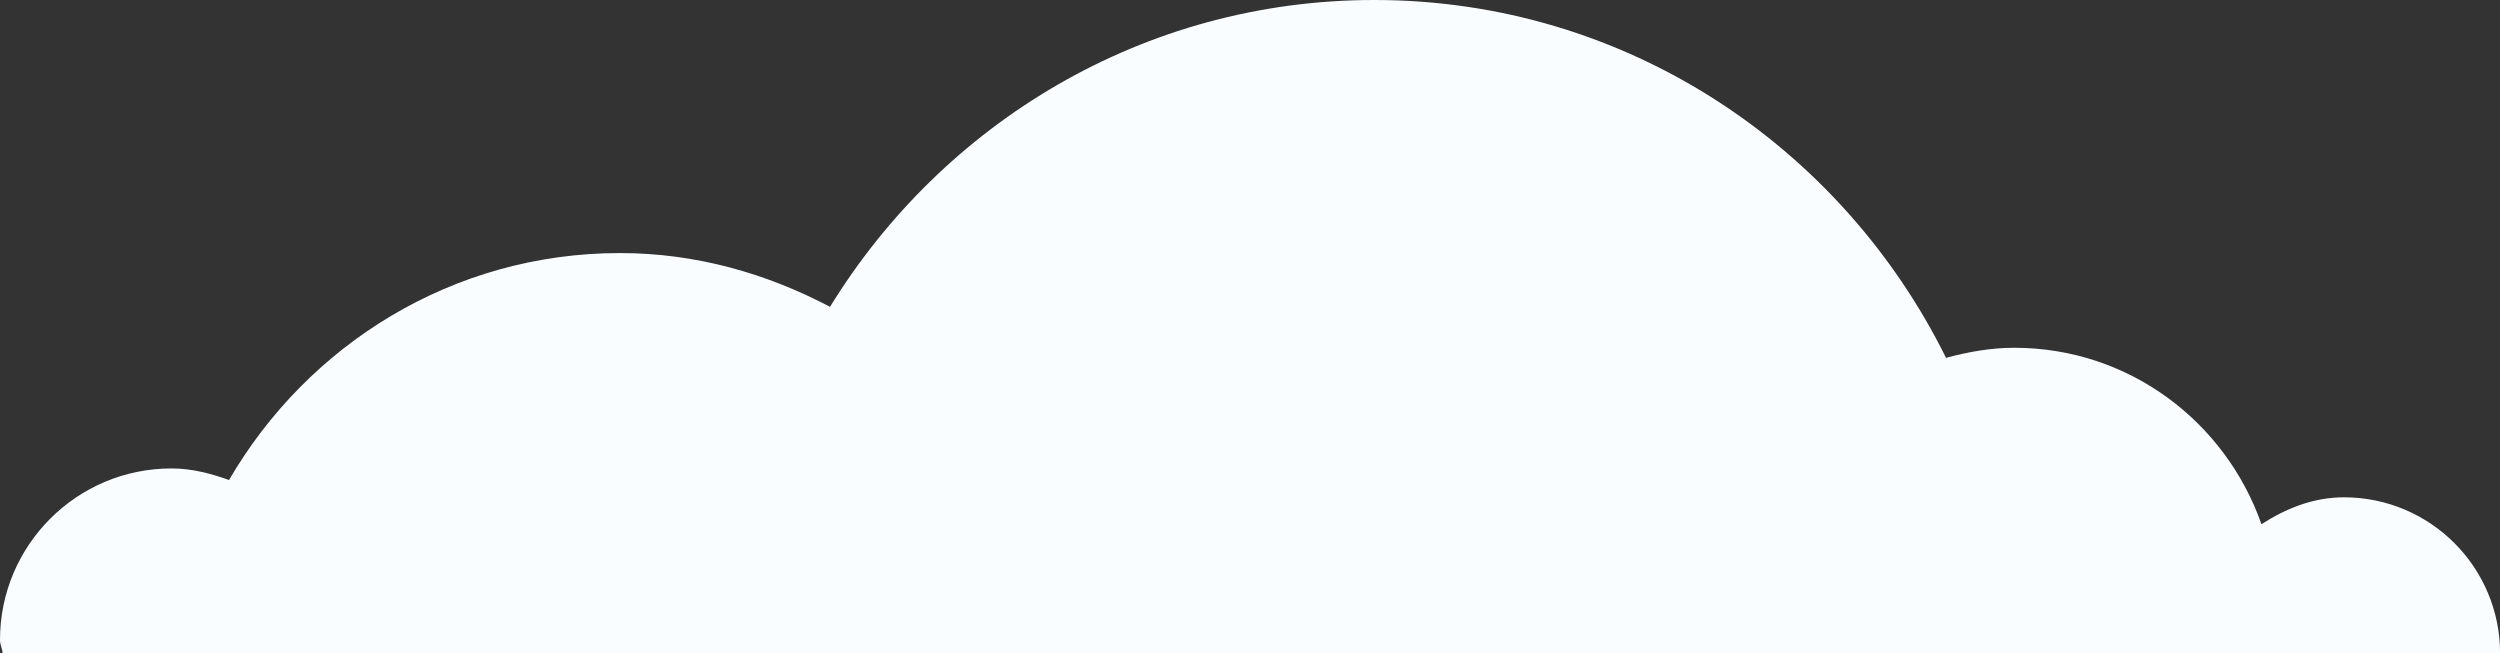 <svg id="_レイヤー_2" data-name="レイヤー 2" xmlns="http://www.w3.org/2000/svg" viewBox="0 0 315.14 82.37"><rect x="0" y="0" width="315.14" height="82.37" fill="#333333" stroke="none"/><path d="M0 80.67c0-11.94 9.68-21.62 21.62-21.62 2.57 0 4.96.64 7.25 1.46C38.78 43.48 57.02 31.9 78.15 31.9c9.61 0 18.53 2.59 26.48 6.78C118.83 15.57 144.11 0 173.23 0c31.72 0 58.9 18.48 72.08 45.11 2.76-.74 5.6-1.27 8.6-1.27 14.46 0 26.63 9.32 31.16 22.24 3.06-1.96 6.49-3.39 10.4-3.39 10.87 0 19.68 8.81 19.68 19.68H.34c-.05-.59-.34-1.1-.34-1.7z" fill="#fafdff" stroke-width="0" id="tex"/></svg>